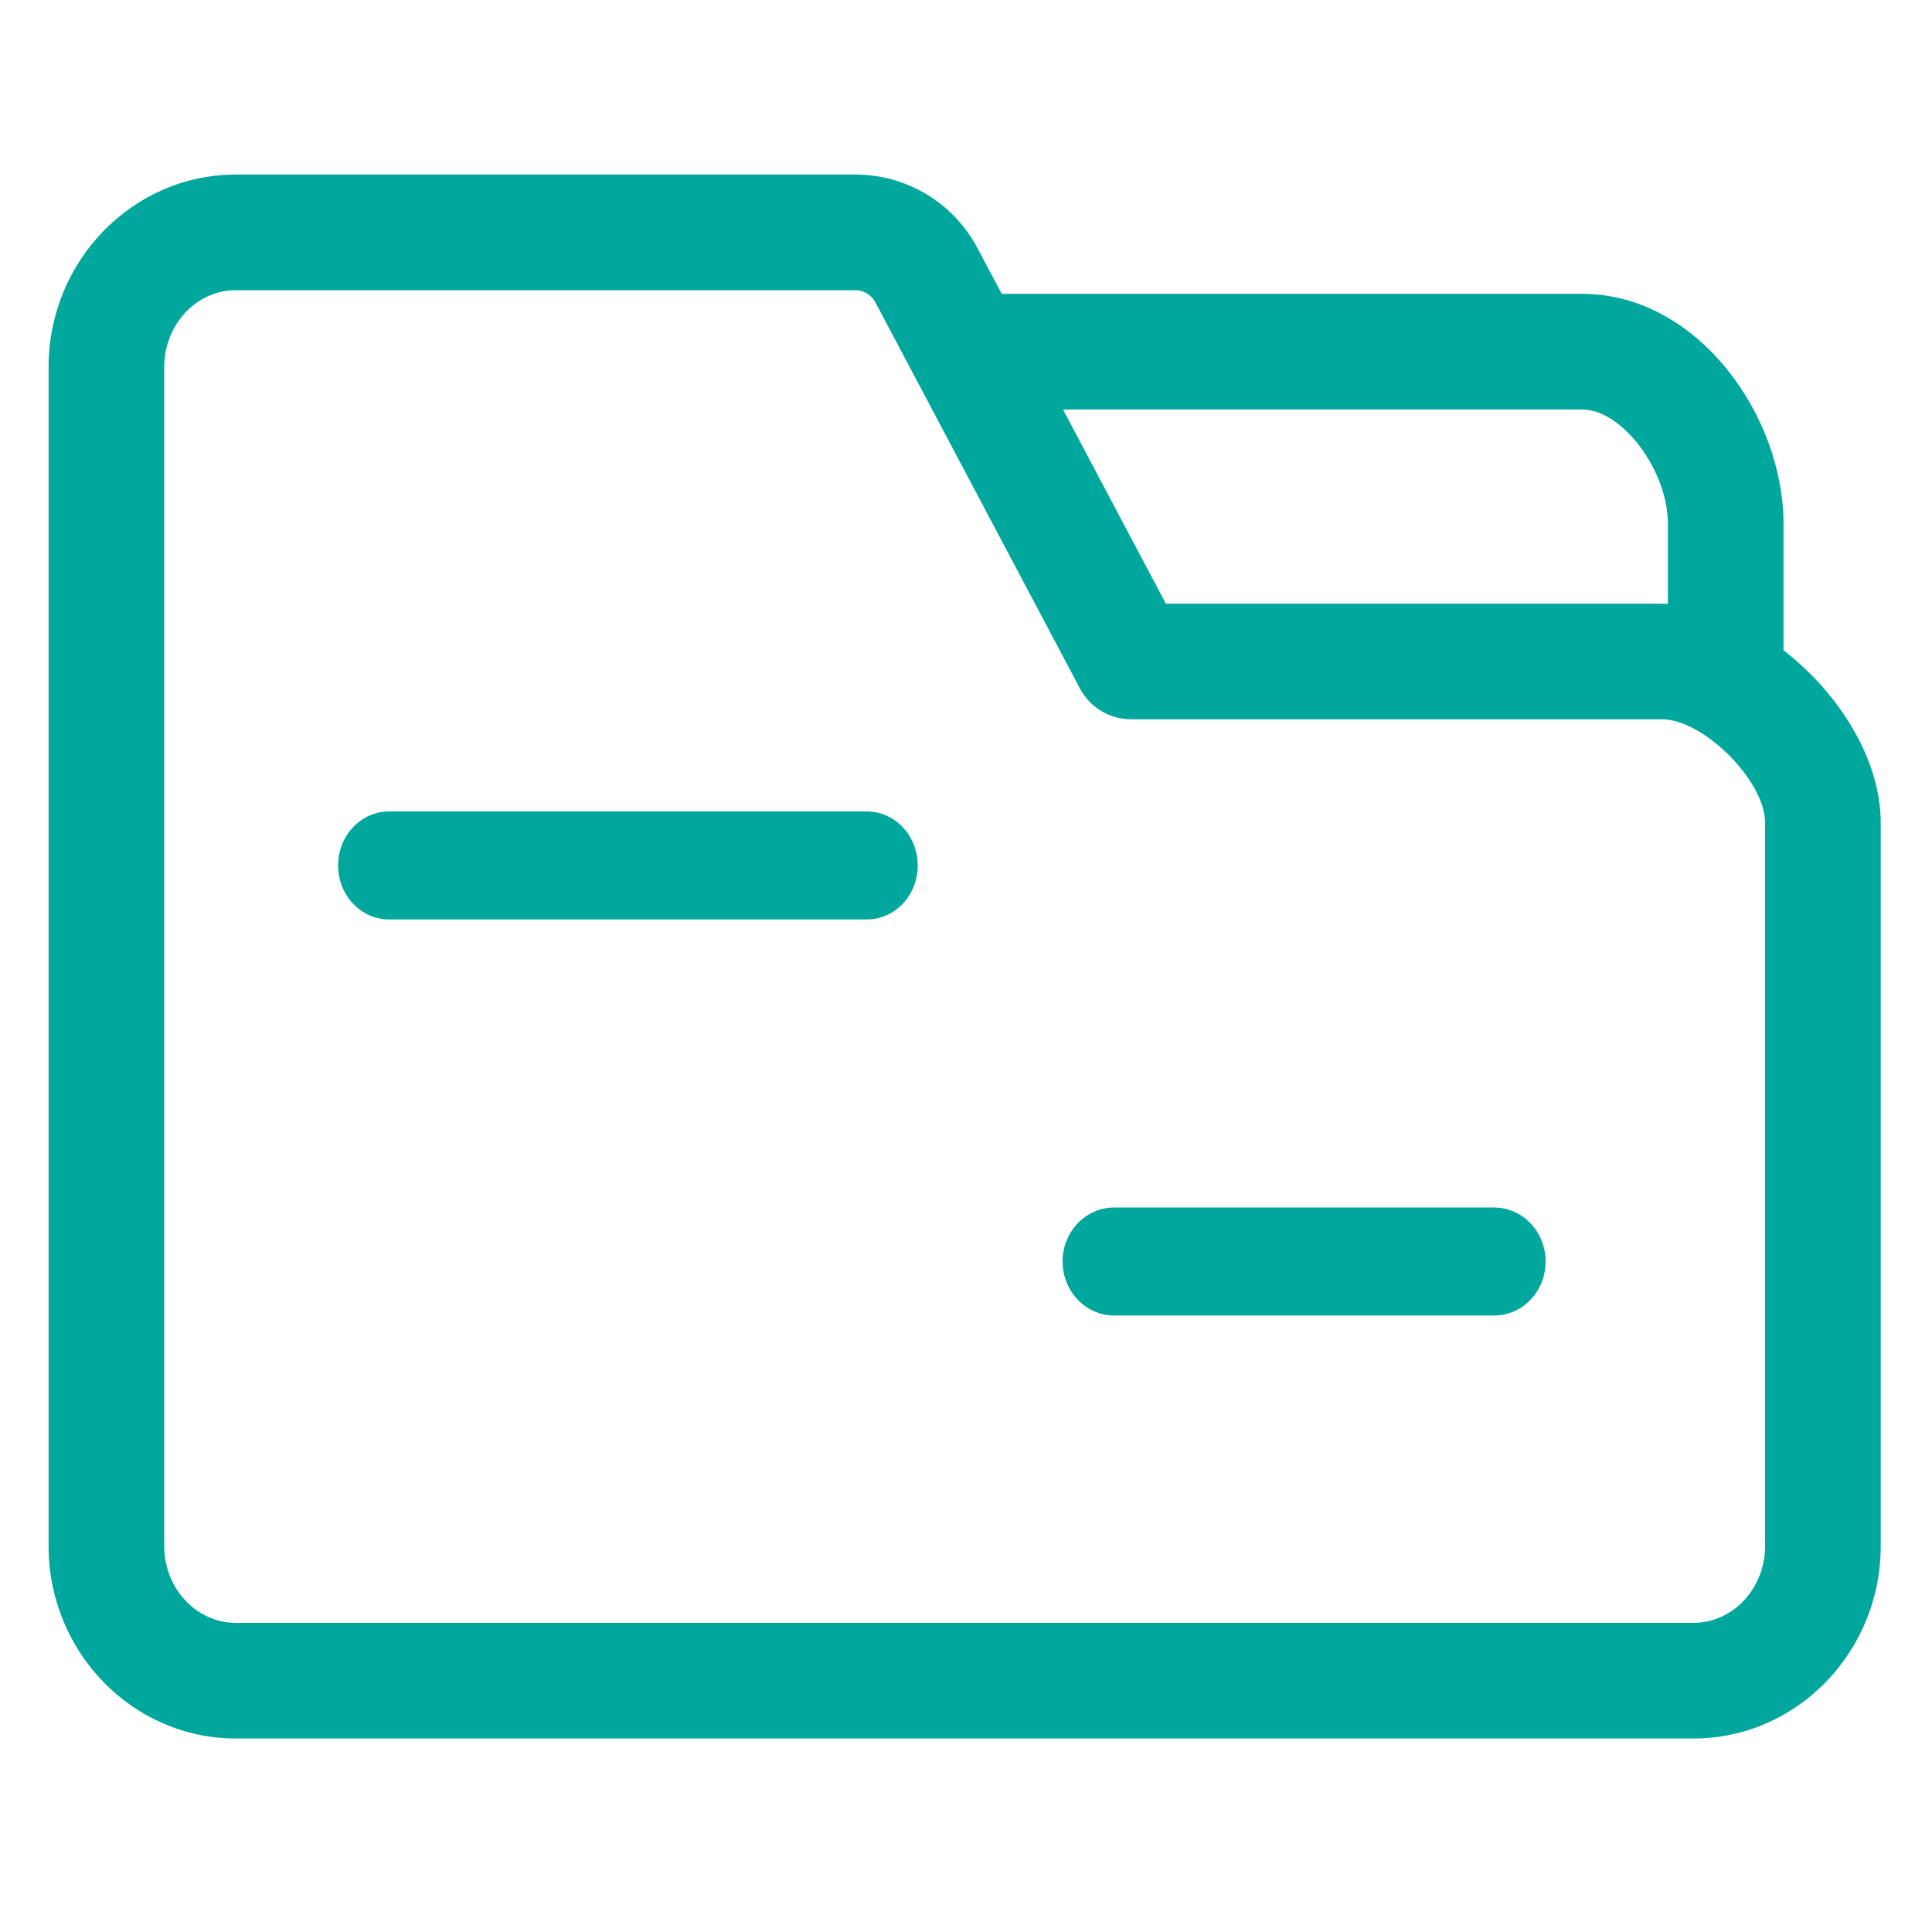 <?xml version="1.0" encoding="UTF-8"?>
<svg width="20px" height="20px" viewBox="0 0 20 20" version="1.1" xmlns="http://www.w3.org/2000/svg" xmlns:xlink="http://www.w3.org/1999/xlink">
    <!-- Generator: Sketch 55.2 (78181) - https://sketchapp.com -->
    <title>作业文件备份 2</title>
    <desc>Created with Sketch.</desc>
    <g id="作业文件备份-2" stroke="none" stroke-width="1" fill="none" fill-rule="evenodd">
        <rect id="矩形" x="0" y="0" width="20" height="20"></rect>
        <path d="M18.463,6.732 L18.463,5.423 C18.463,4.3 17.572,3.042 16.379,3.042 L10.37,3.042 L10.122,2.575 C9.874,2.101 9.388,1.807 8.854,1.807 L2.442,1.807 C1.372,1.807 0.503,2.701 0.503,3.8 L0.503,16.005 C0.503,17.103 1.372,17.997 2.442,17.997 L17.53,17.997 C18.6,17.997 19.469,17.103 19.469,16.005 L19.469,8.514 C19.469,7.864 19.04,7.177 18.463,6.732 Z M16.379,4.239 C16.793,4.239 17.266,4.87 17.266,5.423 L17.266,6.251 C17.246,6.25 17.226,6.249 17.205,6.249 L12.069,6.249 L11.004,4.239 L16.379,4.239 L16.379,4.239 Z M18.272,16.005 C18.272,16.443 17.939,16.8 17.53,16.8 L2.442,16.8 C2.033,16.8 1.7,16.443 1.7,16.005 L1.7,3.8 C1.7,3.361 2.033,3.004 2.442,3.004 L8.854,3.004 C8.941,3.004 9.021,3.052 9.063,3.132 L11.18,7.128 C11.284,7.324 11.487,7.446 11.709,7.446 L17.205,7.446 C17.634,7.446 18.272,8.085 18.272,8.514 L18.272,16.005 L18.272,16.005 Z" id="形状" fill="#00A79D" fill-rule="nonzero"></path>
        <path d="M4.027,9.518 C3.736,9.518 3.5,9.268 3.5,8.959 C3.5,8.65 3.736,8.4 4.027,8.4 L8.973,8.4 C9.264,8.4 9.5,8.65 9.5,8.959 C9.5,9.268 9.266,9.518 8.973,9.518 L4.027,9.518 Z" id="路径" fill="#00A79D"></path>
        <path d="M11.533,13.618 C11.239,13.618 11,13.368 11,13.059 C11,12.75 11.239,12.5 11.533,12.5 L15.467,12.5 C15.761,12.5 16,12.75 16,13.059 C16,13.368 15.763,13.618 15.467,13.618 L11.533,13.618 Z" id="路径" fill="#00A79D"></path>
    </g>
</svg>